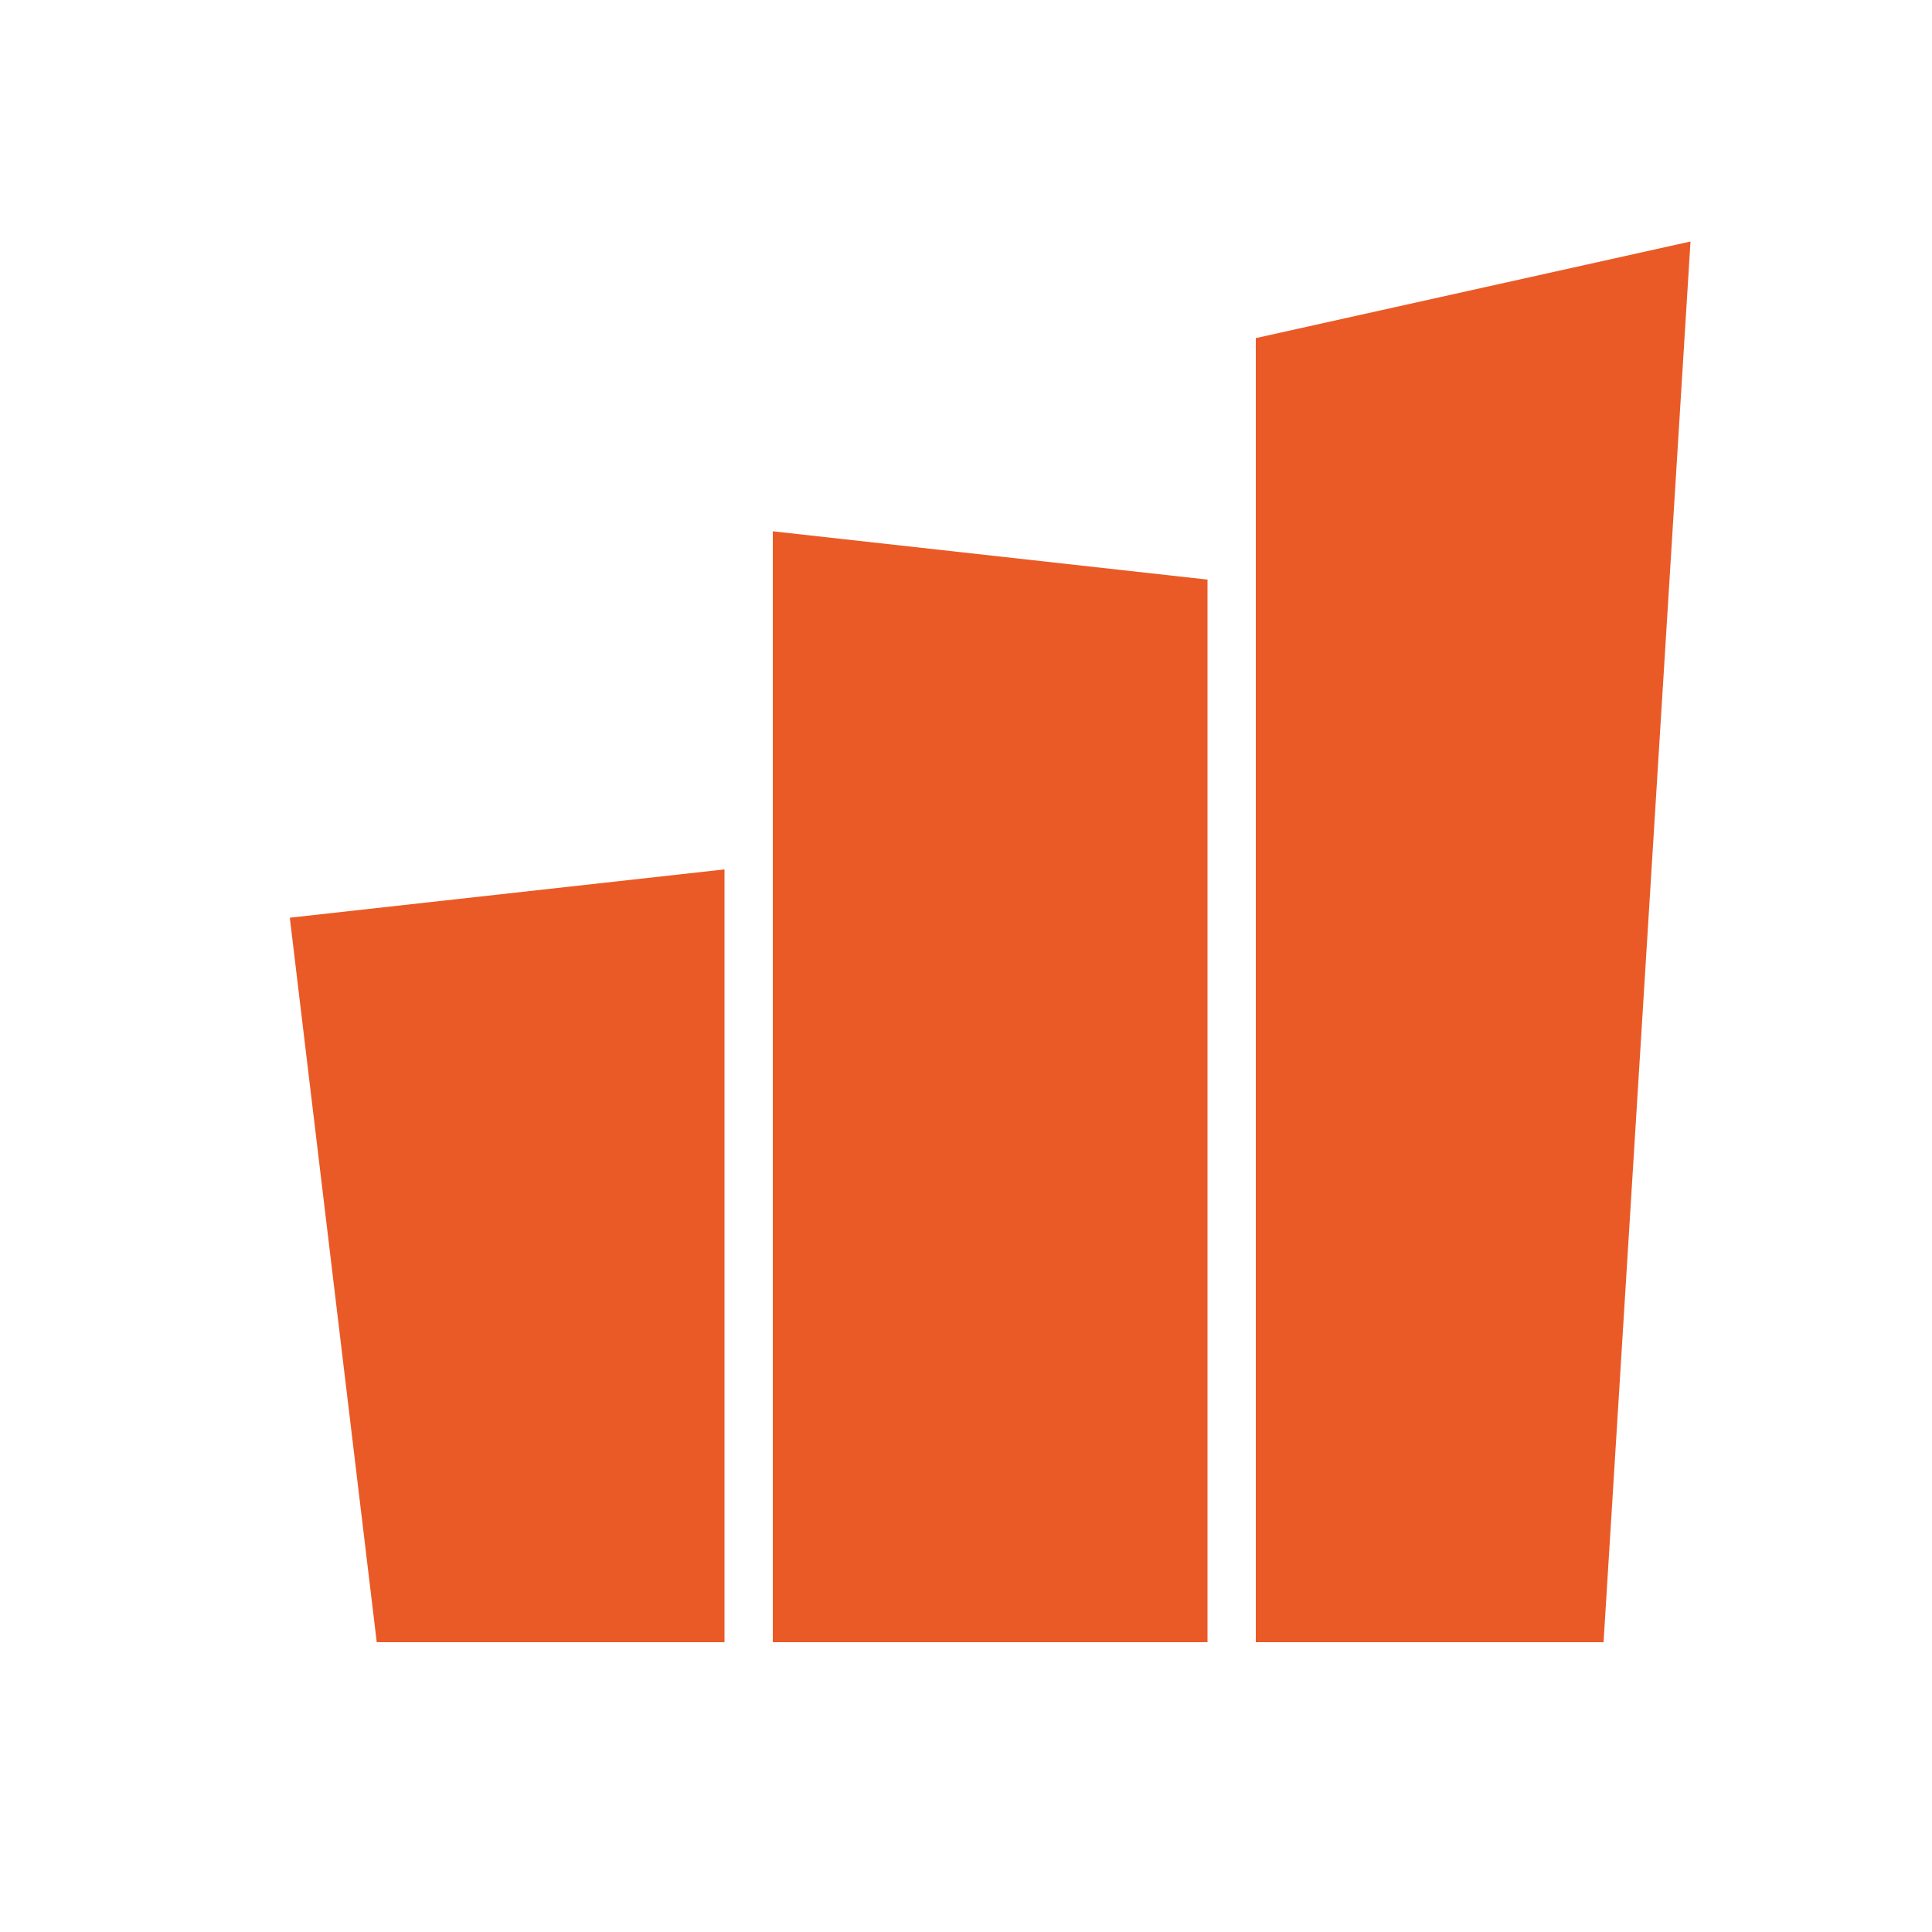 <svg fill="none" height="40" viewBox="0 0 40 40" width="40" xmlns="http://www.w3.org/2000/svg"><g fill="#ea5a26"><path d="m6 19 9-1v16h-7.2z"/><path d="m16 11 9 1v22h-9z"/><path d="m26 7 9-2-1.8 29h-7.2z"/></g></svg>